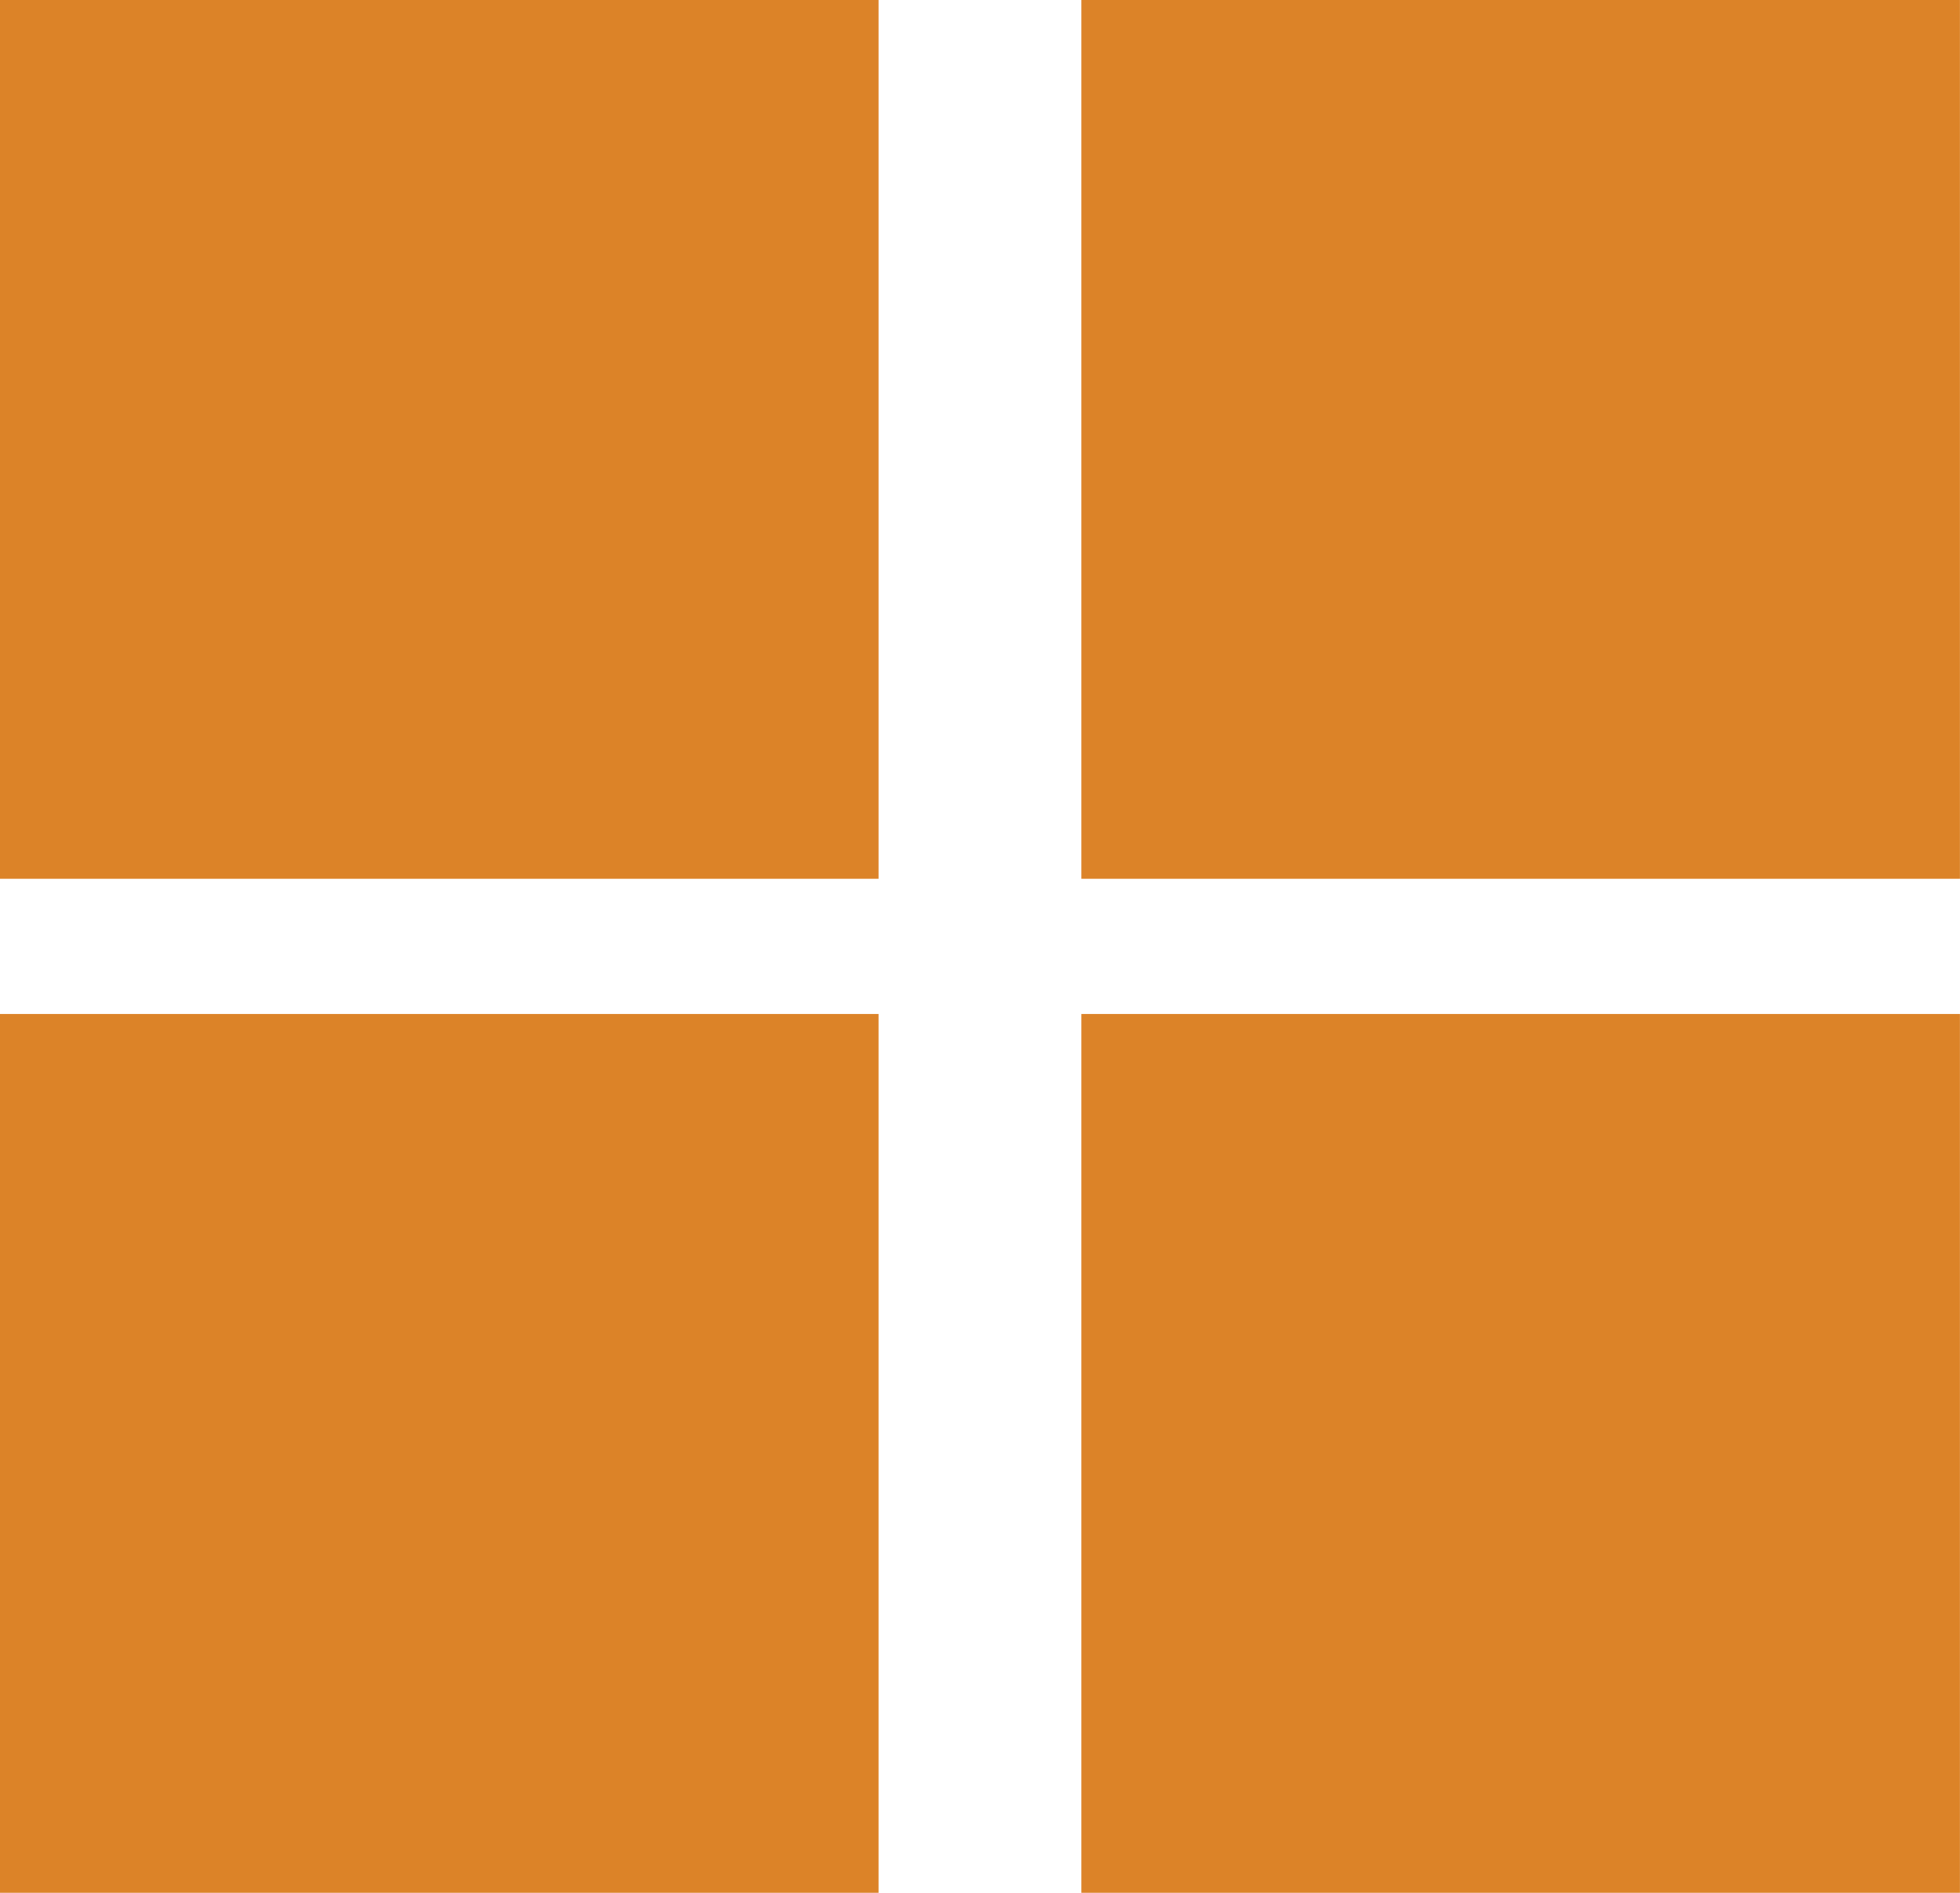 <svg xmlns="http://www.w3.org/2000/svg" width="30.514" height="29.461" viewBox="0 0 30.514 29.461"><defs><style>.a{fill:#dc8328;}</style></defs><rect class="a" width="13.678" height="13.678" transform="translate(16.835 15.783)"/><rect class="a" width="13.678" height="13.678" transform="translate(0 15.783)"/><rect class="a" width="13.678" height="13.678" transform="translate(0)"/><rect class="a" width="13.678" height="13.678" transform="translate(16.835)"/></svg>